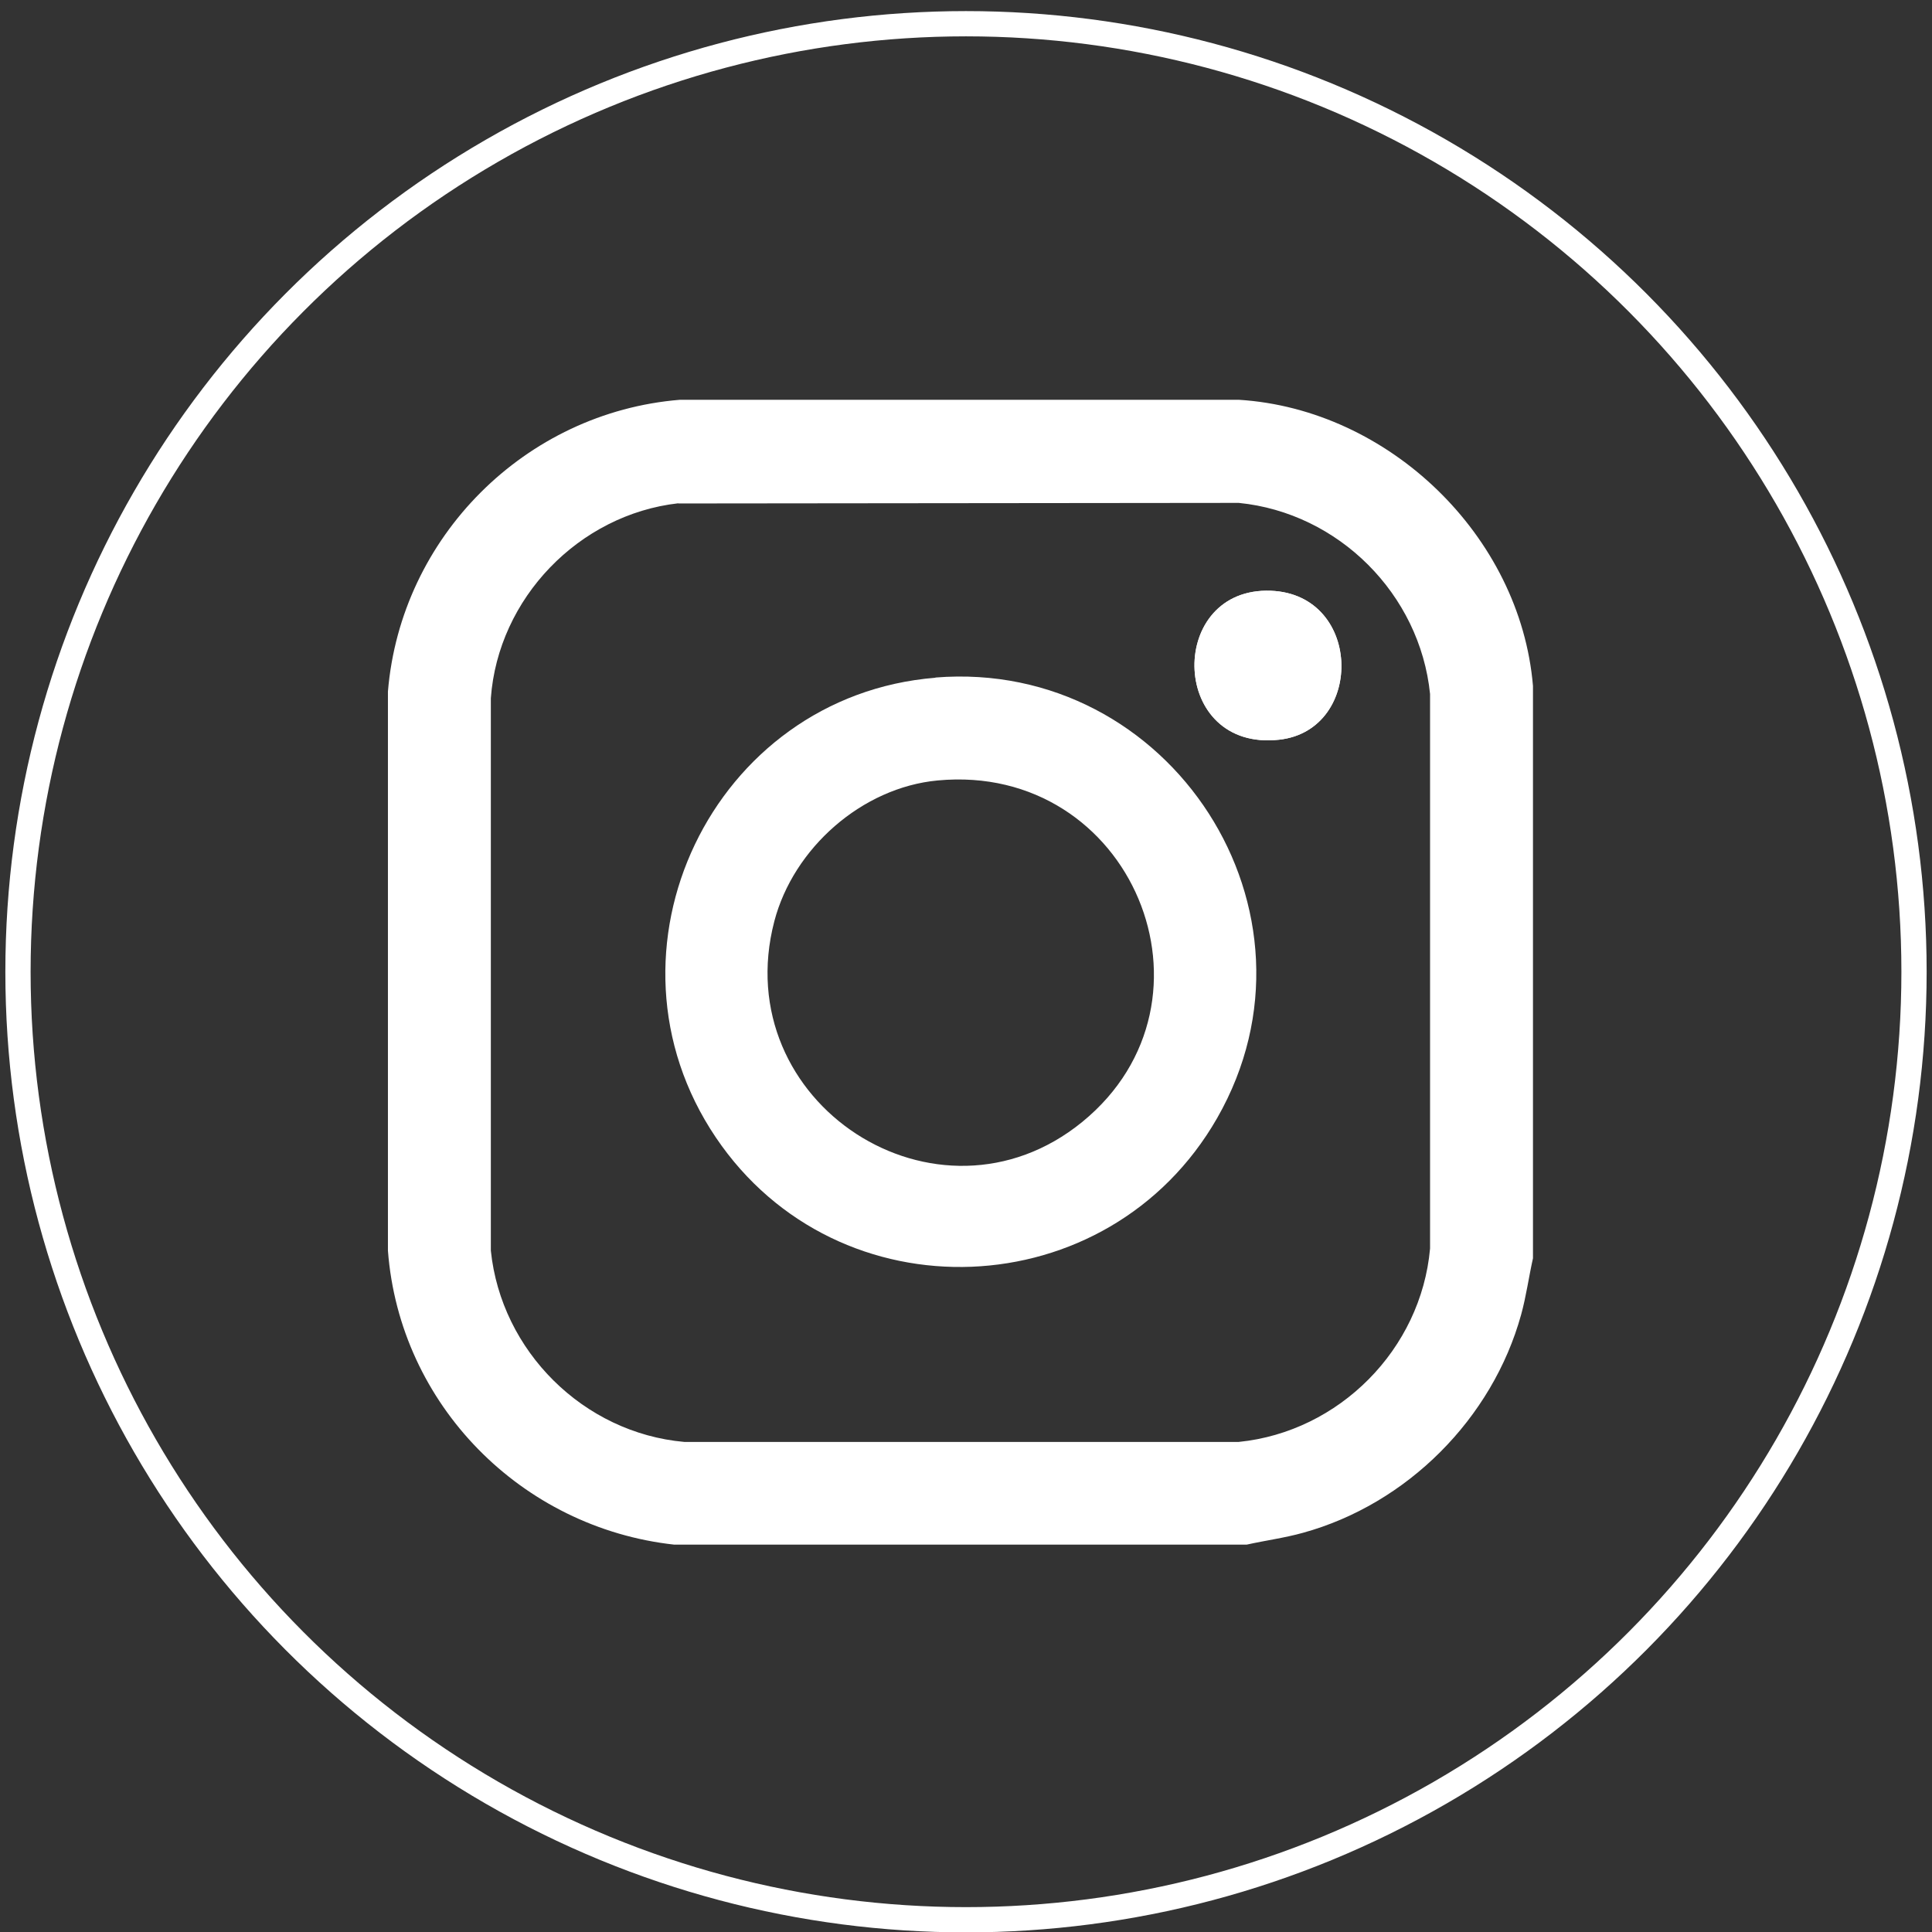 <?xml version="1.0" encoding="UTF-8"?>
<svg id="Capa_1" xmlns="http://www.w3.org/2000/svg" version="1.1" viewBox="0 0 101 101">
  <rect x="0" y="0" width="101" height="101" fill="#333333" stroke="none"/>
  <!-- Generator: Adobe Illustrator 29.7.1, SVG Export Plug-In . SVG Version: 2.1.1 Build 8)  -->
  <defs>
    <style>
      .st0 {
        fill: #fff;
      }

      .st1 {
        fill: none;
        stroke: #fff;
        stroke-miterlimit: 10;
        stroke-width: 1.32px;
      }
    </style>
  </defs>
  <g>
    <path class="st0" d="M80.14,35.86v29.92c-.22.98-.35,1.97-.62,2.95-1.5,5.43-5.96,9.9-11.4,11.4-.97.27-1.96.4-2.95.62h-29.92c-8-.88-14.36-7.32-14.97-15.37v-29.23c.67-8.08,7.18-14.59,15.26-15.25h29.23c7.83.49,14.71,7.1,15.37,14.96h0ZM35.46,26.31c-5.2.59-9.42,4.97-9.8,10.19v28.88c.54,5.25,4.84,9.53,10.11,10h28.99c5.25-.53,9.53-4.84,10-10.11v-28.99c-.53-5.22-4.78-9.47-10-9.99l-29.3.03h0Z"/>
    <path class="st0" d="M66.19,30.88c-5.21.06-4.99,8.41.68,7.79,4.53-.5,4.36-7.84-.68-7.79Z"/>
    <path class="st0" d="M48.9,35.43c-11.65.94-18.05,14.29-11.48,24.03,6.39,9.48,20.54,8.89,26.21-1.01,6.17-10.78-2.44-24.02-14.73-23.03h0ZM56.58,58.65c-7.56,6.16-18.58-.99-16.1-10.49,1-3.82,4.58-6.99,8.54-7.36,10.15-.95,15.32,11.51,7.56,17.85Z"/>
    <path class="st0" d="M66.19,30.88c5.04-.05,5.21,7.29.68,7.79-5.67.63-5.89-7.73-.68-7.79Z"/>
  </g>
  <circle id="Elipse_9" class="st1" cx="50.5" cy="50.8" r="49.56"/>
</svg>